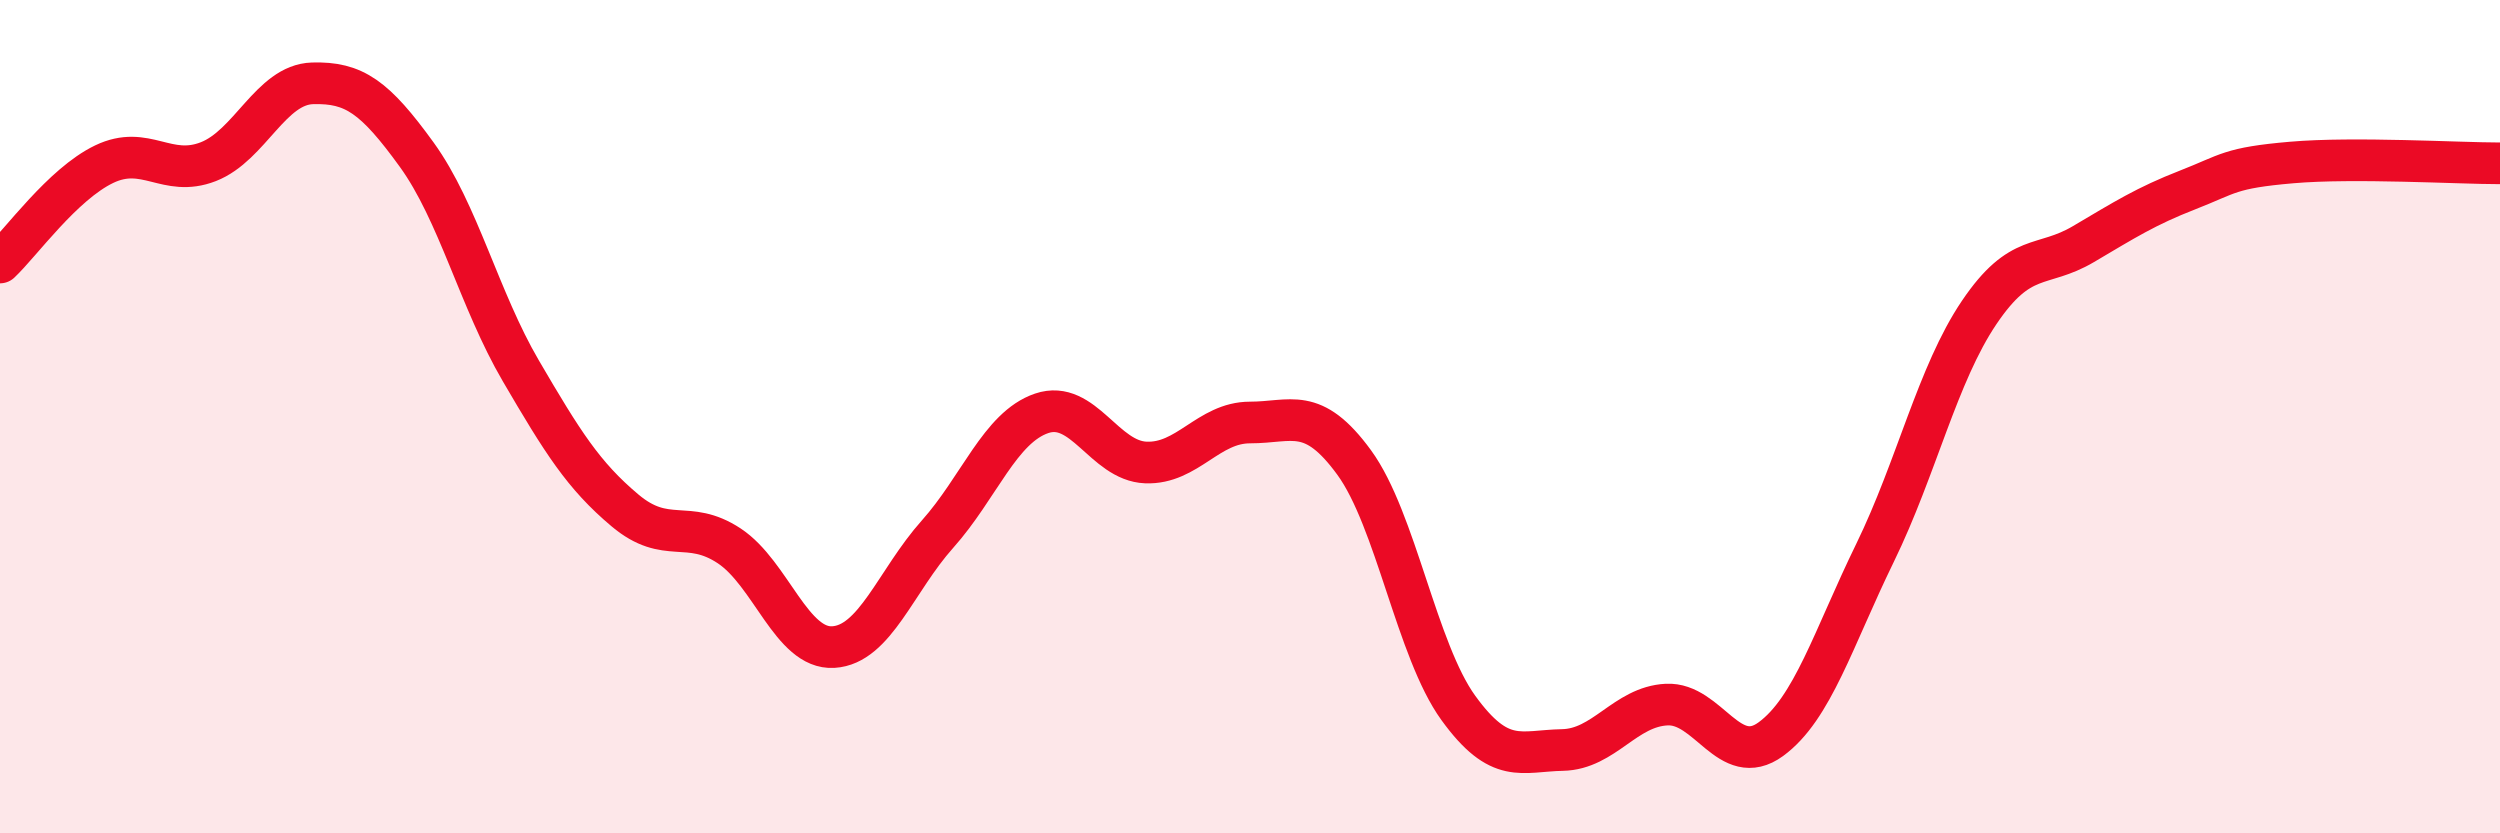 
    <svg width="60" height="20" viewBox="0 0 60 20" xmlns="http://www.w3.org/2000/svg">
      <path
        d="M 0,6.3 C 0.5,5.83 1.5,4.42 2.5,3.94 C 3.5,3.46 4,4.27 5,3.88 C 6,3.49 6.5,2.03 7.5,2 C 8.5,1.97 9,2.33 10,3.71 C 11,5.09 11.5,7.19 12.5,8.9 C 13.5,10.61 14,11.41 15,12.25 C 16,13.09 16.5,12.44 17.5,13.1 C 18.5,13.76 19,15.59 20,15.53 C 21,15.47 21.5,13.94 22.5,12.82 C 23.5,11.7 24,10.26 25,9.92 C 26,9.58 26.5,11.06 27.5,11.1 C 28.5,11.14 29,10.14 30,10.14 C 31,10.14 31.5,9.73 32.5,11.1 C 33.5,12.47 34,15.61 35,16.99 C 36,18.37 36.5,18.02 37.5,18 C 38.5,17.98 39,16.96 40,16.91 C 41,16.86 41.5,18.47 42.5,17.74 C 43.5,17.01 44,15.32 45,13.27 C 46,11.22 46.5,8.98 47.5,7.5 C 48.5,6.02 49,6.45 50,5.86 C 51,5.27 51.5,4.95 52.5,4.56 C 53.5,4.17 53.5,4.03 55,3.9 C 56.5,3.77 59,3.92 60,3.92L60 20L0 20Z"
        fill="#EB0A25"
        opacity="0.1"
        stroke-linecap="round"
        stroke-linejoin="round"
      />
      <path
        d="M 0,6.3 C 0.5,5.83 1.5,4.42 2.5,3.94 C 3.5,3.46 4,4.27 5,3.88 C 6,3.49 6.5,2.03 7.5,2 C 8.5,1.97 9,2.33 10,3.71 C 11,5.09 11.5,7.19 12.5,8.9 C 13.5,10.61 14,11.41 15,12.25 C 16,13.09 16.5,12.44 17.5,13.1 C 18.5,13.76 19,15.59 20,15.53 C 21,15.47 21.5,13.94 22.5,12.82 C 23.5,11.7 24,10.26 25,9.92 C 26,9.58 26.5,11.06 27.5,11.1 C 28.5,11.14 29,10.14 30,10.14 C 31,10.14 31.5,9.73 32.5,11.1 C 33.5,12.47 34,15.61 35,16.99 C 36,18.37 36.5,18.02 37.5,18 C 38.5,17.98 39,16.96 40,16.91 C 41,16.86 41.5,18.47 42.5,17.74 C 43.5,17.01 44,15.32 45,13.27 C 46,11.22 46.5,8.98 47.5,7.5 C 48.5,6.02 49,6.45 50,5.86 C 51,5.27 51.5,4.95 52.5,4.56 C 53.5,4.17 53.5,4.03 55,3.9 C 56.5,3.77 59,3.92 60,3.92"
        stroke="#EB0A25"
        stroke-width="1"
        fill="none"
        stroke-linecap="round"
        stroke-linejoin="round"
      />
    </svg>
  
